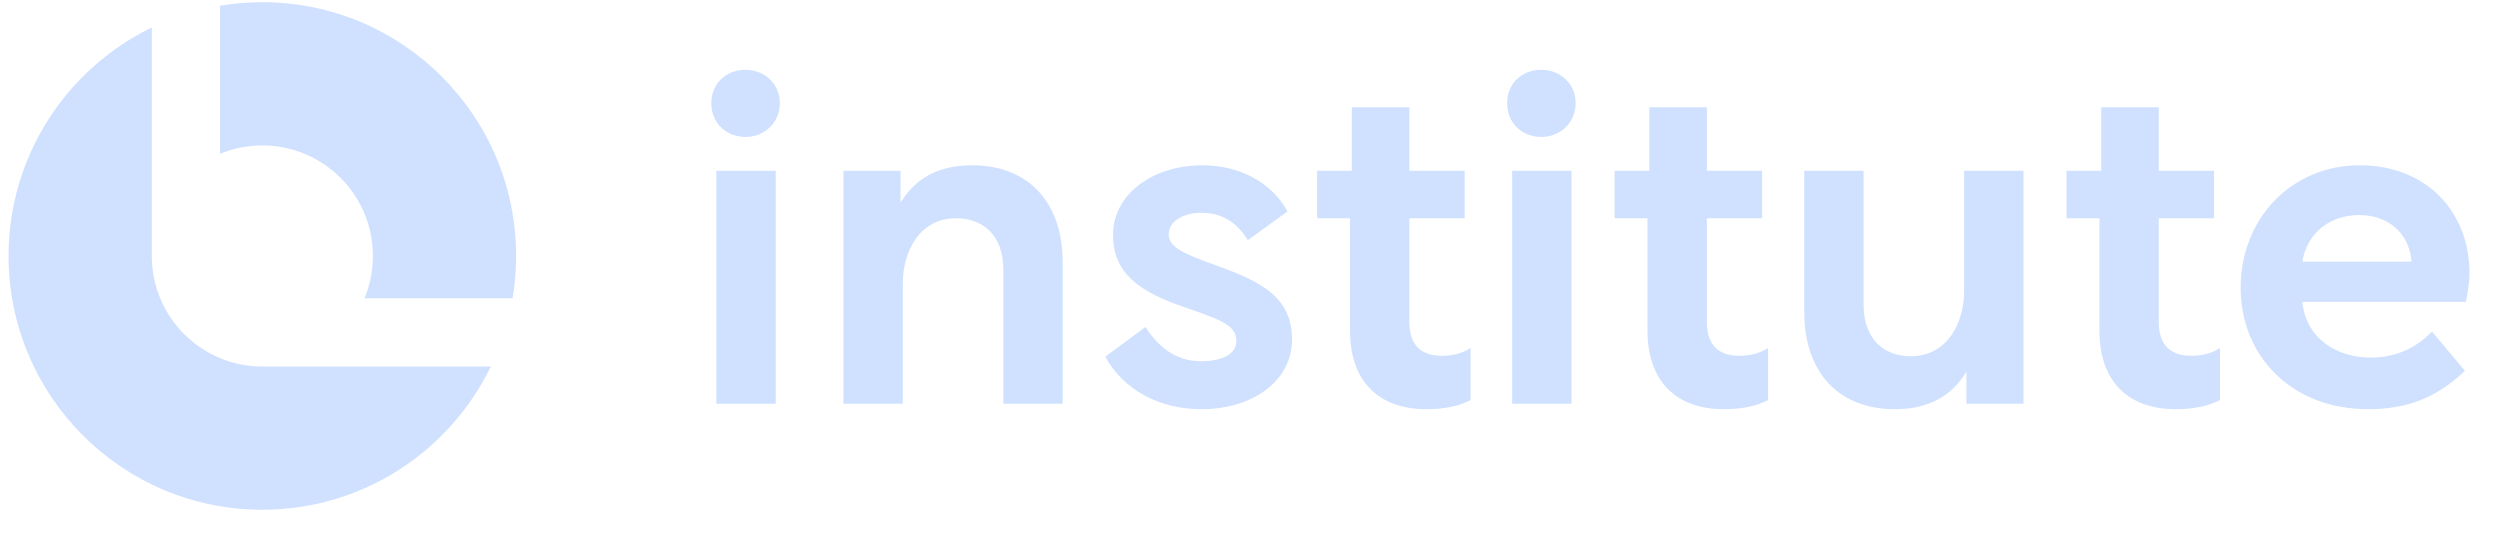 <svg width="179" height="39" viewBox="0 0 179 39" fill="none" xmlns="http://www.w3.org/2000/svg">
<path d="M168.966 11.834C173.708 11.834 176.815 15.137 176.815 19.553C176.815 20.305 176.684 20.992 176.554 21.613H164.845C165.107 24.23 167.298 25.603 169.751 25.603C171.68 25.603 173.12 24.786 174.133 23.739L176.488 26.552C174.428 28.514 172.302 29.299 169.555 29.299C164.06 29.299 160.43 25.473 160.43 20.599C160.43 15.726 163.995 11.834 168.966 11.834ZM168.933 15.399C166.84 15.399 165.205 16.642 164.845 18.735H172.662V18.702C172.498 16.642 170.928 15.399 168.933 15.399Z" fill="#D0E1FF"/>
<path d="M147.961 12.227H150.447V7.681H154.568V12.227H158.525V15.628H154.568V23.052C154.568 24.655 155.352 25.473 156.89 25.473C157.38 25.473 158.198 25.407 158.95 24.917V28.645C158.198 29.038 157.184 29.299 155.778 29.299C152.376 29.299 150.316 27.304 150.316 23.674V15.628H147.961V12.227Z" fill="#D0E1FF"/>
<path d="M129.184 12.227H133.435V21.842C133.435 24.23 134.842 25.505 136.804 25.505C139.453 25.505 140.631 23.085 140.631 20.828V12.227H144.882V28.907H140.794V26.617C139.748 28.351 138.112 29.299 135.659 29.299C131.735 29.299 129.184 26.748 129.184 22.333V12.227Z" fill="#D0E1FF"/>
<path d="M115.605 12.227H118.091V7.681H122.212V12.227H126.169V15.628H122.212V23.052C122.212 24.655 122.997 25.473 124.534 25.473C125.025 25.473 125.842 25.407 126.595 24.917V28.645C125.842 29.038 124.828 29.299 123.422 29.299C120.021 29.299 117.96 27.304 117.96 23.674V15.628H115.605V12.227Z" fill="#D0E1FF"/>
<path d="M108.27 28.907V12.227H112.522V28.907H108.27ZM110.363 4.999C111.704 4.999 112.816 5.98 112.816 7.386C112.816 8.793 111.704 9.807 110.363 9.807C108.957 9.807 107.91 8.793 107.91 7.386C107.91 5.98 108.957 4.999 110.363 4.999Z" fill="#D0E1FF"/>
<path d="M94.305 12.227H96.79V7.681H100.911V12.227H104.869V15.628H100.911V23.052C100.911 24.655 101.696 25.473 103.233 25.473C103.724 25.473 104.542 25.407 105.294 24.917V28.645C104.542 29.038 103.528 29.299 102.121 29.299C98.72 29.299 96.659 27.304 96.659 23.674V15.628H94.305V12.227Z" fill="#D0E1FF"/>
<path d="M86.005 29.299C82.996 29.299 80.412 27.893 79.137 25.538L82.015 23.412C82.931 24.851 84.206 25.865 86.005 25.865C87.575 25.865 88.523 25.309 88.523 24.426C88.523 23.379 87.64 22.954 84.926 22.038C81.524 20.894 79.693 19.553 79.693 16.805C79.693 13.927 82.505 11.834 86.103 11.834C88.85 11.834 91.107 13.143 92.186 15.137L89.341 17.198C88.654 16.053 87.608 15.236 86.038 15.236C84.697 15.236 83.683 15.857 83.683 16.773C83.683 17.656 84.566 18.114 87.15 19.029C90.322 20.174 92.513 21.286 92.513 24.328C92.513 27.14 89.864 29.299 86.005 29.299Z" fill="#D0E1FF"/>
<path d="M60.391 12.227H64.479V14.516C65.525 12.783 67.161 11.834 69.614 11.834C73.538 11.834 76.089 14.385 76.089 18.801V28.907H71.838V19.291C71.838 16.904 70.431 15.628 68.469 15.628C65.82 15.628 64.642 18.016 64.642 20.305V28.907H60.391V12.227Z" fill="#D0E1FF"/>
<path d="M51.289 28.907V12.227H55.541V28.907H51.289ZM53.383 4.999C54.724 4.999 55.836 5.98 55.836 7.386C55.836 8.793 54.724 9.807 53.383 9.807C51.976 9.807 50.93 8.793 50.93 7.386C50.93 5.98 51.976 4.999 53.383 4.999Z" fill="#D0E1FF"/>
<path fill-rule="evenodd" clip-rule="evenodd" d="M10.87 1.967C4.799 4.909 0.613 11.13 0.613 18.328C0.613 28.363 8.748 36.498 18.783 36.498C25.981 36.498 32.202 32.312 35.144 26.242H18.8L18.784 26.242C14.44 26.242 10.914 22.743 10.87 18.409H10.87V18.328V1.967ZM36.702 21.355C36.867 20.371 36.953 19.36 36.953 18.328C36.953 8.293 28.818 0.158 18.783 0.158C17.752 0.158 16.741 0.244 15.757 0.409V11.014C16.689 10.627 17.712 10.414 18.784 10.414C23.155 10.414 26.698 13.957 26.698 18.328C26.698 19.4 26.485 20.423 26.098 21.355H36.702Z" fill="#D0E1FF"/>
</svg>
